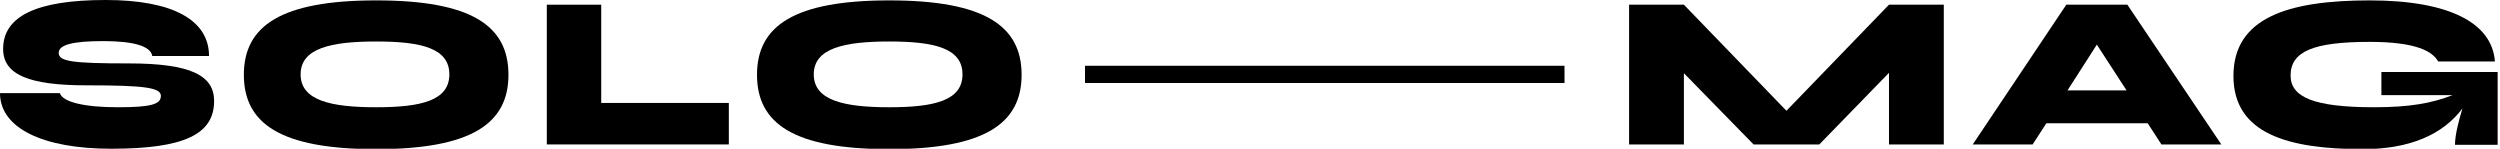 <?xml version="1.0" encoding="utf-8"?>
<!-- Generator: Adobe Illustrator 23.0.2, SVG Export Plug-In . SVG Version: 6.00 Build 0)  -->
<svg version="1.1" id="Layer_1" xmlns="http://www.w3.org/2000/svg" xmlns:xlink="http://www.w3.org/1999/xlink" x="0px" y="0px"
	 width="638.7px" height="38px" viewBox="0 0 638.7 38" style="enable-background:new 0 0 638.7 38;" xml:space="preserve">
<g>
	<path d="M32.9,16.2c-14.5,0-17.9-0.5-17.9-2.7c0-2.1,3.7-3,11.4-3c7.8,0,12.1,1.3,12.5,3.8h14.5C53.4,5.1,44.1,0,27,0
		C9.4,0,0.8,4.1,0.8,12.5c0,6.5,6.4,9.3,21.3,9.3c15,0,19,0.6,19,2.7c0,2.2-2.7,2.9-11,2.9c-8.5,0-14.1-1.3-14.8-3.6H0
		C0,32.6,10.7,38,28.4,38c18.7,0,26.3-3.7,26.3-12.2C54.7,19.3,48.8,16.2,32.9,16.2z"/>
	<path d="M96.1,0.1c-24.3,0-33.8,6.5-33.8,19s9.4,19,33.8,19c24.3,0,33.8-6.5,33.8-19S120.5,0.1,96.1,0.1z M96.1,27.4
		c-11.5,0-19.3-1.7-19.3-8.4s7.8-8.4,19.3-8.4c11.5,0,18.7,1.7,18.7,8.4S107.6,27.4,96.1,27.4z"/>
	<polygon points="153.6,1.2 139.7,1.2 139.7,36.9 186.2,36.9 186.2,26.3 153.6,26.3 	"/>
	<path d="M227.2,0.1c-24.3,0-33.8,6.5-33.8,19s9.4,19,33.8,19c24.3,0,33.8-6.5,33.8-19S251.5,0.1,227.2,0.1z M227.2,27.4
		c-11.5,0-19.3-1.7-19.3-8.4s7.8-8.4,19.3-8.4c11.5,0,18.7,1.7,18.7,8.4S238.7,27.4,227.2,27.4z"/>
	<polygon points="456.4,28.3 430.2,1.2 416.2,1.2 416.2,36.9 430.2,36.9 430.2,18.7 448,36.9 464.8,36.9 482.6,18.6 482.6,36.9 
		496.6,36.9 496.6,1.2 482.6,1.2 	"/>
	<path d="M527.9,1.2L504,36.9h15.3l3.5-5.4h25.9l3.5,5.4h15.3L543.5,1.2H527.9z M528.2,23.1l7.5-11.7l7.6,11.7H528.2z"/>
	<path d="M608.4,18.4v5.9h18.2c-5.4,2.1-11,3.1-20.1,3.1c-15.4,0-21.3-2.6-21.3-8.1c0-6.2,5.9-8.6,20.2-8.6c12.1,0,16.1,2.5,17.5,5
		h14.5C636.7,6,626,0.1,605.4,0.1c-21,0-34.8,4.5-34.8,19.3c0,14.7,13.8,18.7,33.1,18.7c11.9,0,20.4-3.7,25.4-10.4
		c-1,3.3-1.9,6.9-1.9,9.3h10.9V18.4H608.4z"/>
	<polygon points="277.2,21.2 323,21.2 399.7,21.2 399.7,16.8 277.2,16.8 	"/>
</g>
</svg>
